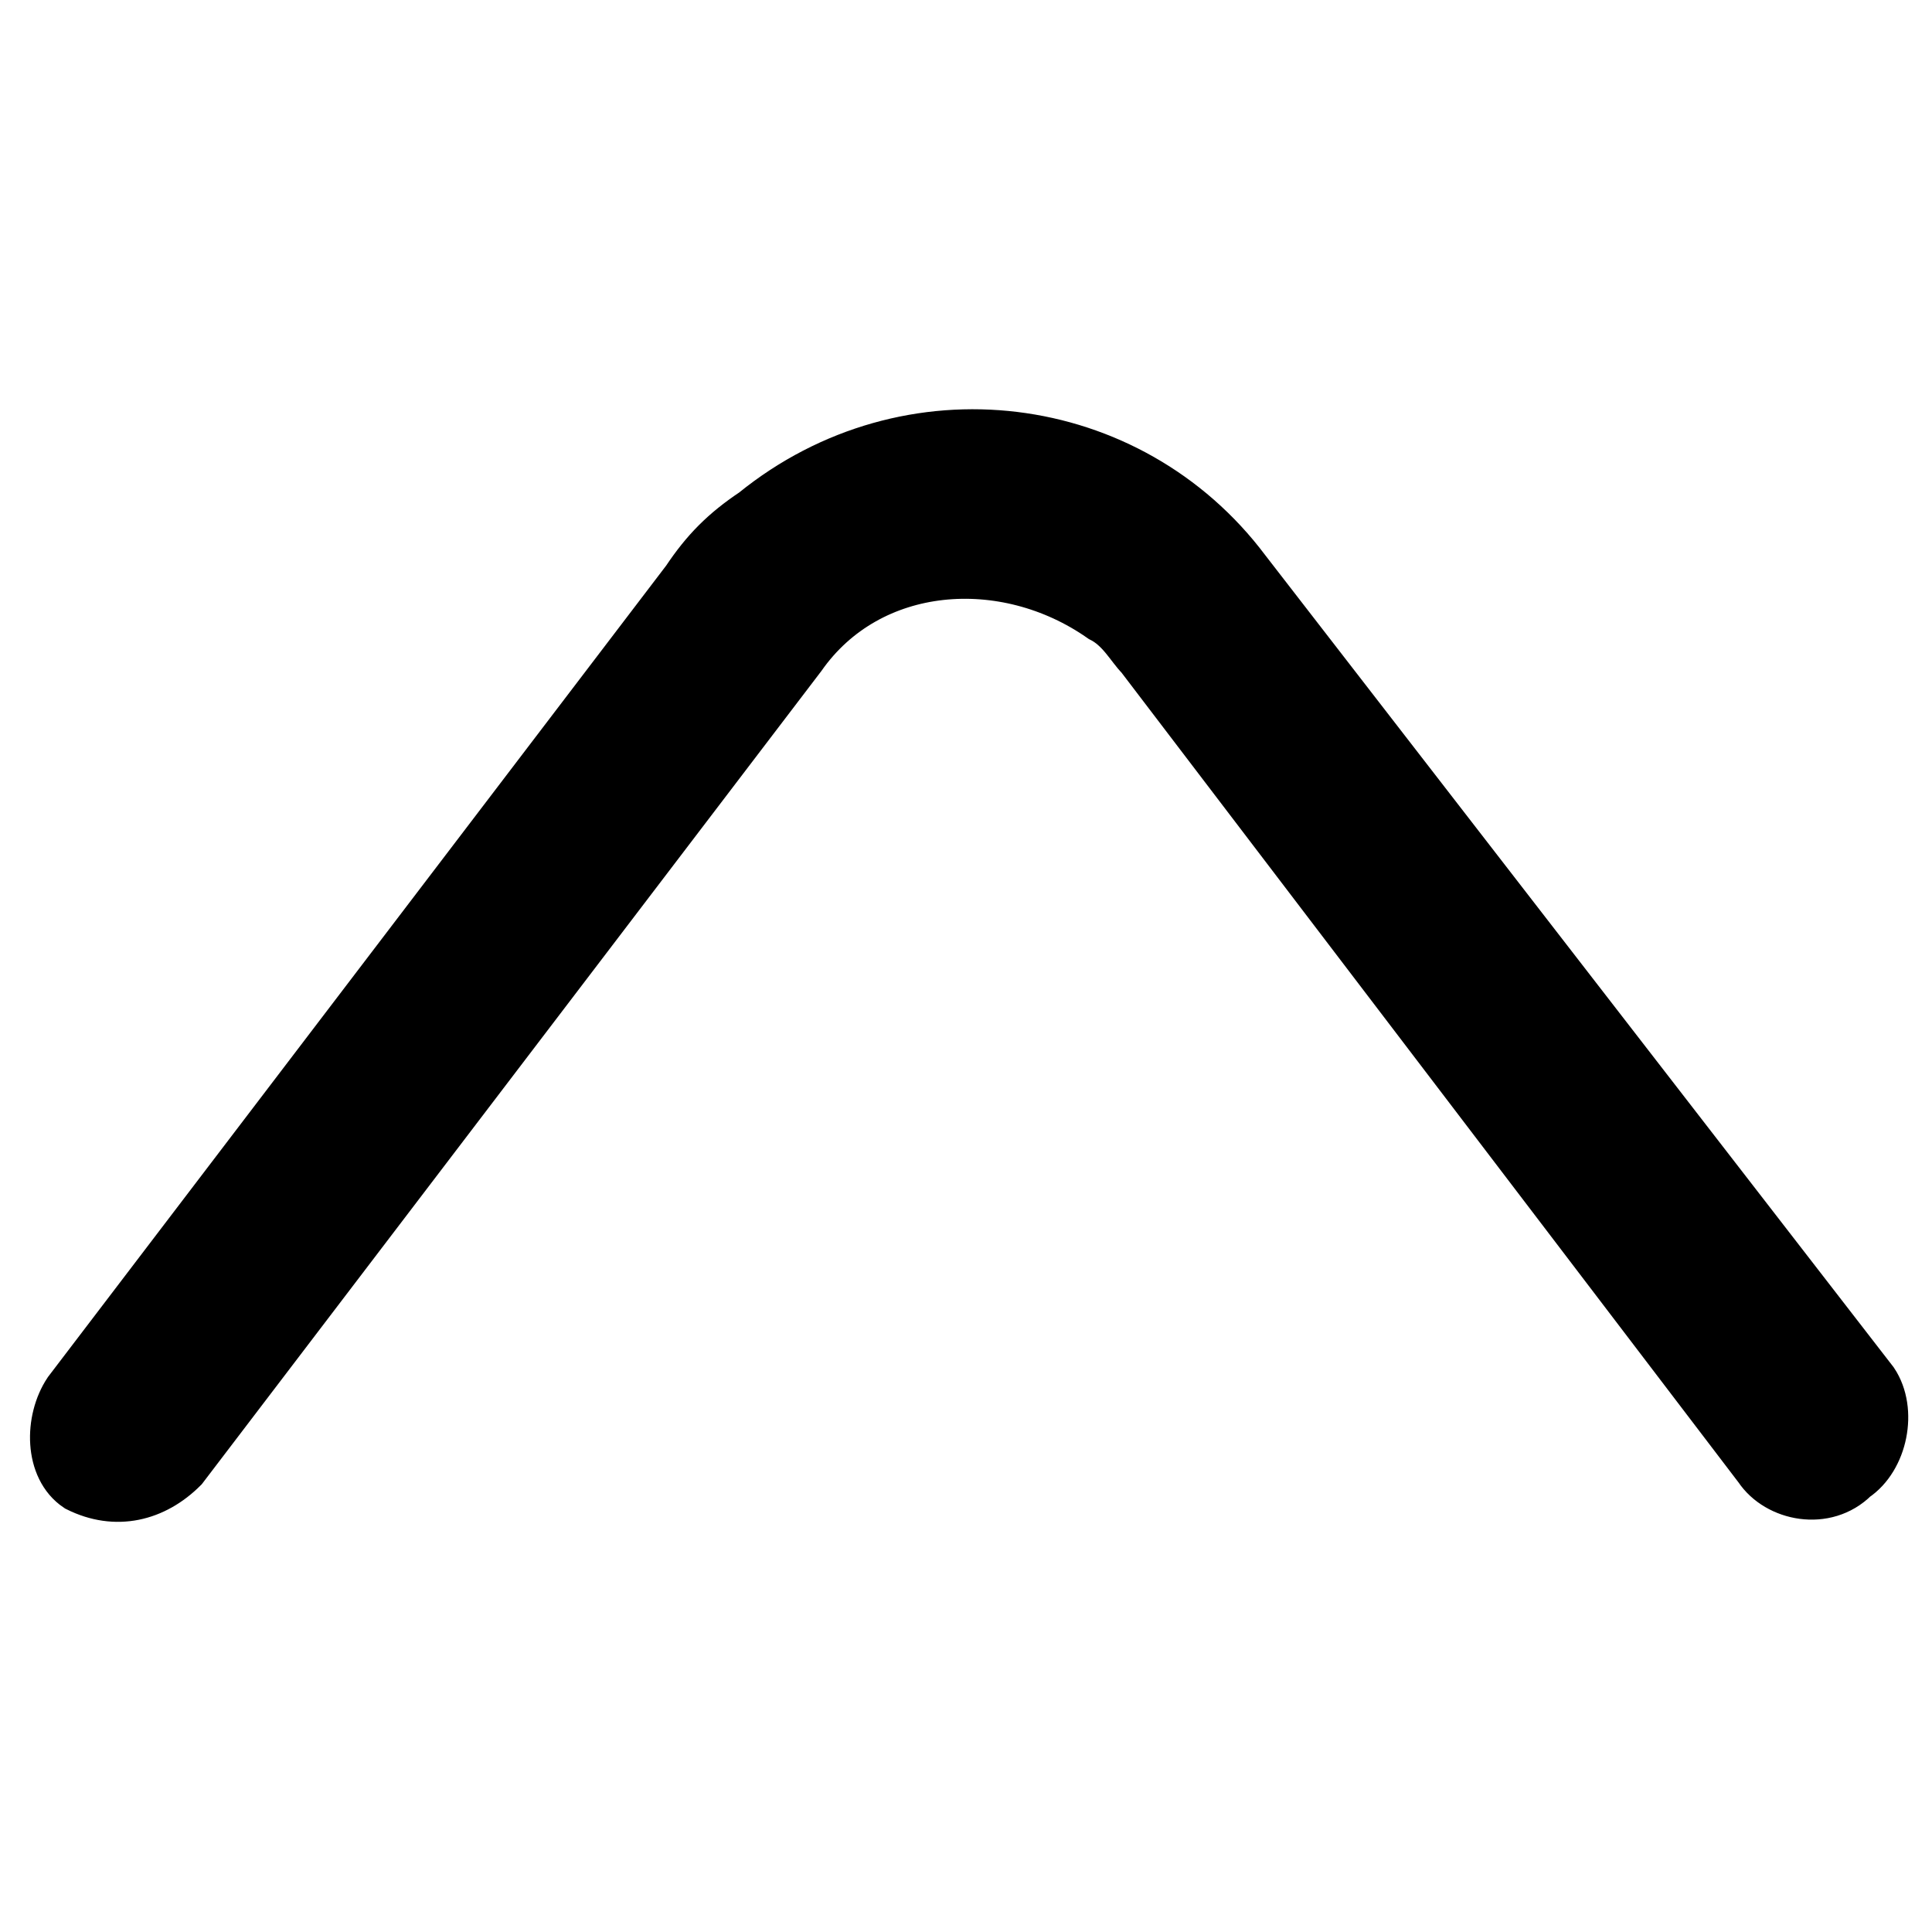 <svg xmlns="http://www.w3.org/2000/svg" viewBox="0 0 20 20" x="0" y="0">
    <path fill="currentColor" stroke="currentColor" stroke-width=".5" d="M1.9 15.2l6.4-8.4c.7-1 2.1-1.1 3.1-.4.2.1.3.3.4.4l6.4 8.4c.2.3.7.4 1 .1.3-.2.4-.7.2-1l-6.5-8.4C11.7 4.3 9.4 4 7.8 5.3c-.3.2-.5.4-.7.7L.7 14.4c-.2.3-.2.8.1 1 .4.2.8.1 1.1-.2z"/>
</svg>

